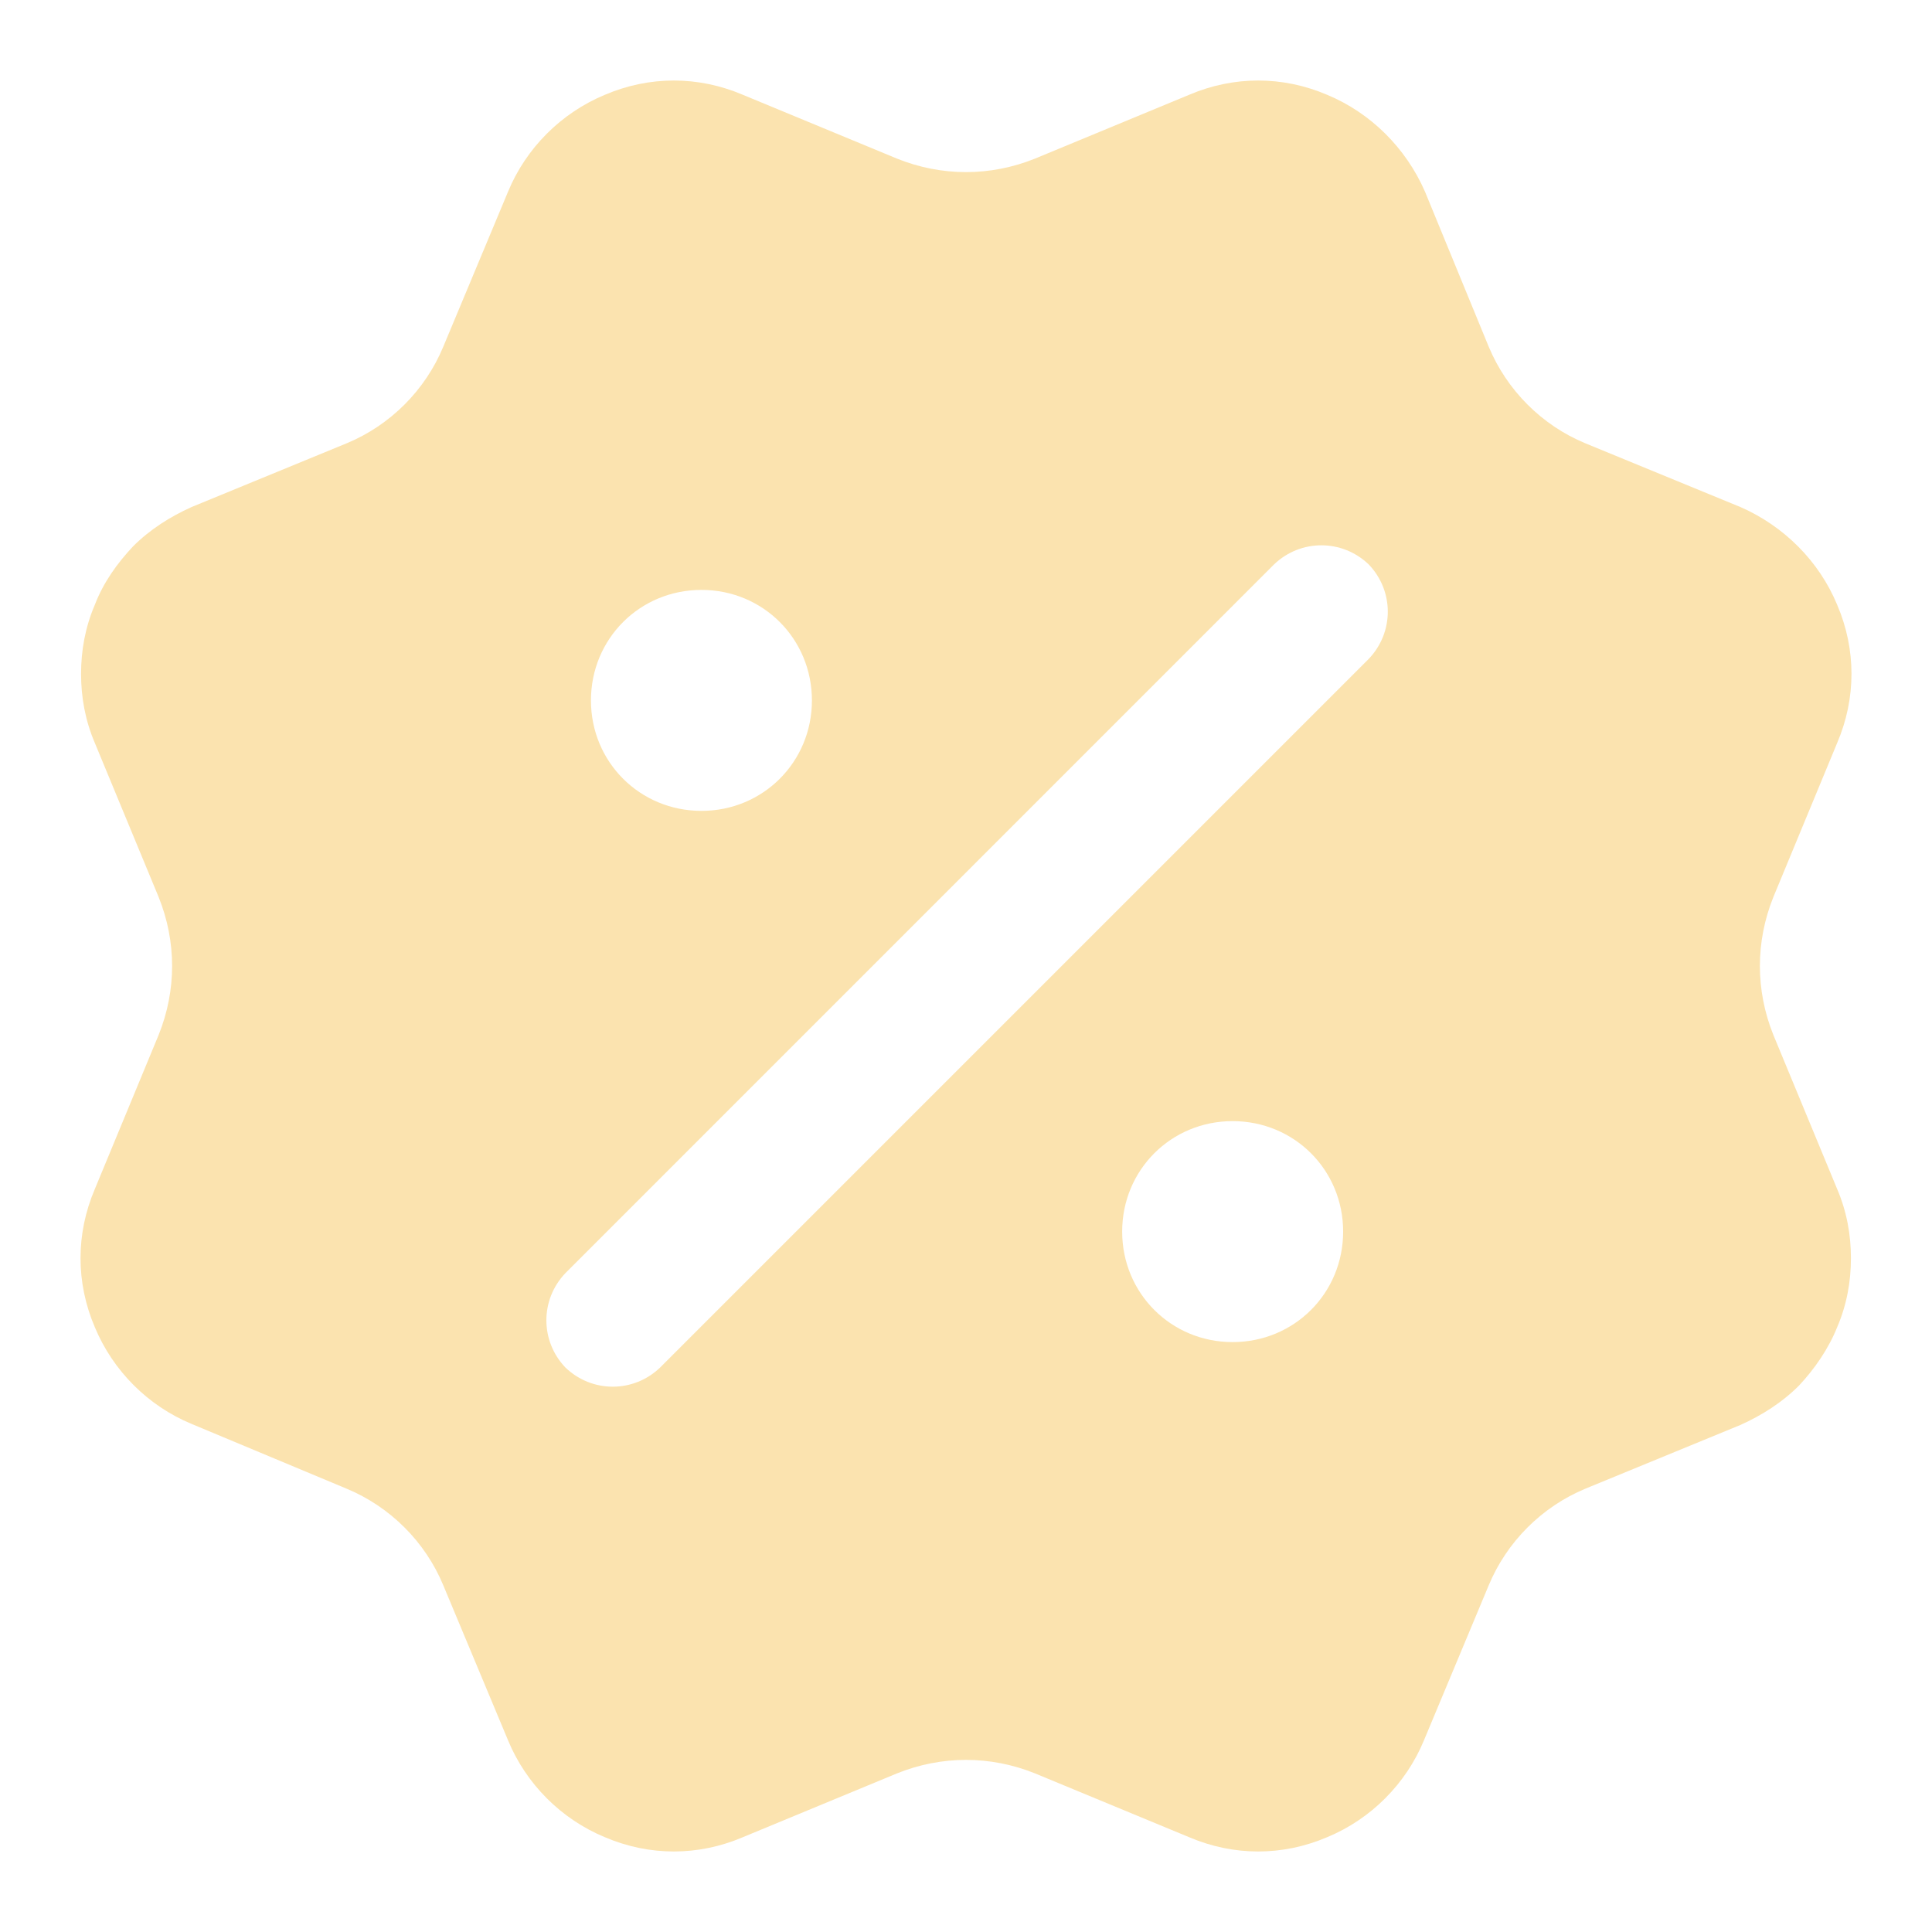 <svg width="24" height="24" viewBox="0 0 24 24" fill="none" xmlns="http://www.w3.org/2000/svg">
<path fill-rule="evenodd" clip-rule="evenodd" d="M22.03 12.858C21.806 12.303 21.806 11.697 22.03 11.142L22.822 9.229C23.059 8.674 23.059 8.067 22.822 7.513C22.598 6.972 22.162 6.536 21.621 6.299L19.694 5.507C19.153 5.283 18.718 4.847 18.493 4.306L17.701 2.379C17.464 1.838 17.028 1.403 16.487 1.178C15.933 0.941 15.326 0.941 14.771 1.178L12.858 1.97C12.303 2.194 11.697 2.194 11.142 1.97L9.229 1.178C8.674 0.941 8.067 0.941 7.513 1.178C6.972 1.403 6.536 1.838 6.312 2.379L5.507 4.306C5.283 4.847 4.847 5.283 4.306 5.507L2.379 6.299C2.115 6.418 1.864 6.576 1.653 6.787C1.455 6.998 1.284 7.236 1.178 7.513C1.059 7.79 1.007 8.08 1.007 8.371C1.007 8.661 1.059 8.951 1.178 9.229L1.97 11.142C2.194 11.697 2.194 12.303 1.97 12.858L1.178 14.771C0.941 15.326 0.941 15.933 1.178 16.487C1.403 17.028 1.838 17.464 2.379 17.688L4.306 18.493C4.847 18.718 5.283 19.153 5.507 19.694L6.312 21.621C6.536 22.162 6.972 22.598 7.513 22.822C8.067 23.059 8.674 23.059 9.229 22.822L11.142 22.03C11.697 21.806 12.303 21.806 12.858 22.03L14.771 22.822C15.326 23.059 15.933 23.059 16.487 22.822C17.028 22.598 17.464 22.162 17.688 21.621L18.493 19.694C18.718 19.153 19.153 18.718 19.694 18.493L21.621 17.701C21.885 17.582 22.136 17.424 22.347 17.213C22.545 17.002 22.716 16.751 22.822 16.487C22.941 16.21 22.993 15.92 22.993 15.629C22.993 15.339 22.941 15.049 22.822 14.771L22.03 12.858ZM8.714 7.328C9.479 7.328 10.086 7.935 10.086 8.701C10.086 9.466 9.479 10.073 8.714 10.073C7.948 10.073 7.341 9.466 7.341 8.701C7.341 7.935 7.948 7.328 8.714 7.328ZM15.312 16.672C14.547 16.672 13.94 16.065 13.94 15.299C13.94 14.534 14.547 13.927 15.312 13.927C16.078 13.927 16.685 14.534 16.685 15.299C16.685 16.065 16.078 16.672 15.312 16.672ZM17.002 8.186L8.199 16.989C7.869 17.305 7.355 17.305 7.025 16.989C6.708 16.659 6.708 16.144 7.025 15.814L15.827 7.011C16.157 6.695 16.672 6.695 17.002 7.011C17.319 7.341 17.319 7.856 17.002 8.186Z" fill="#FBE3AF"/>
</svg>
